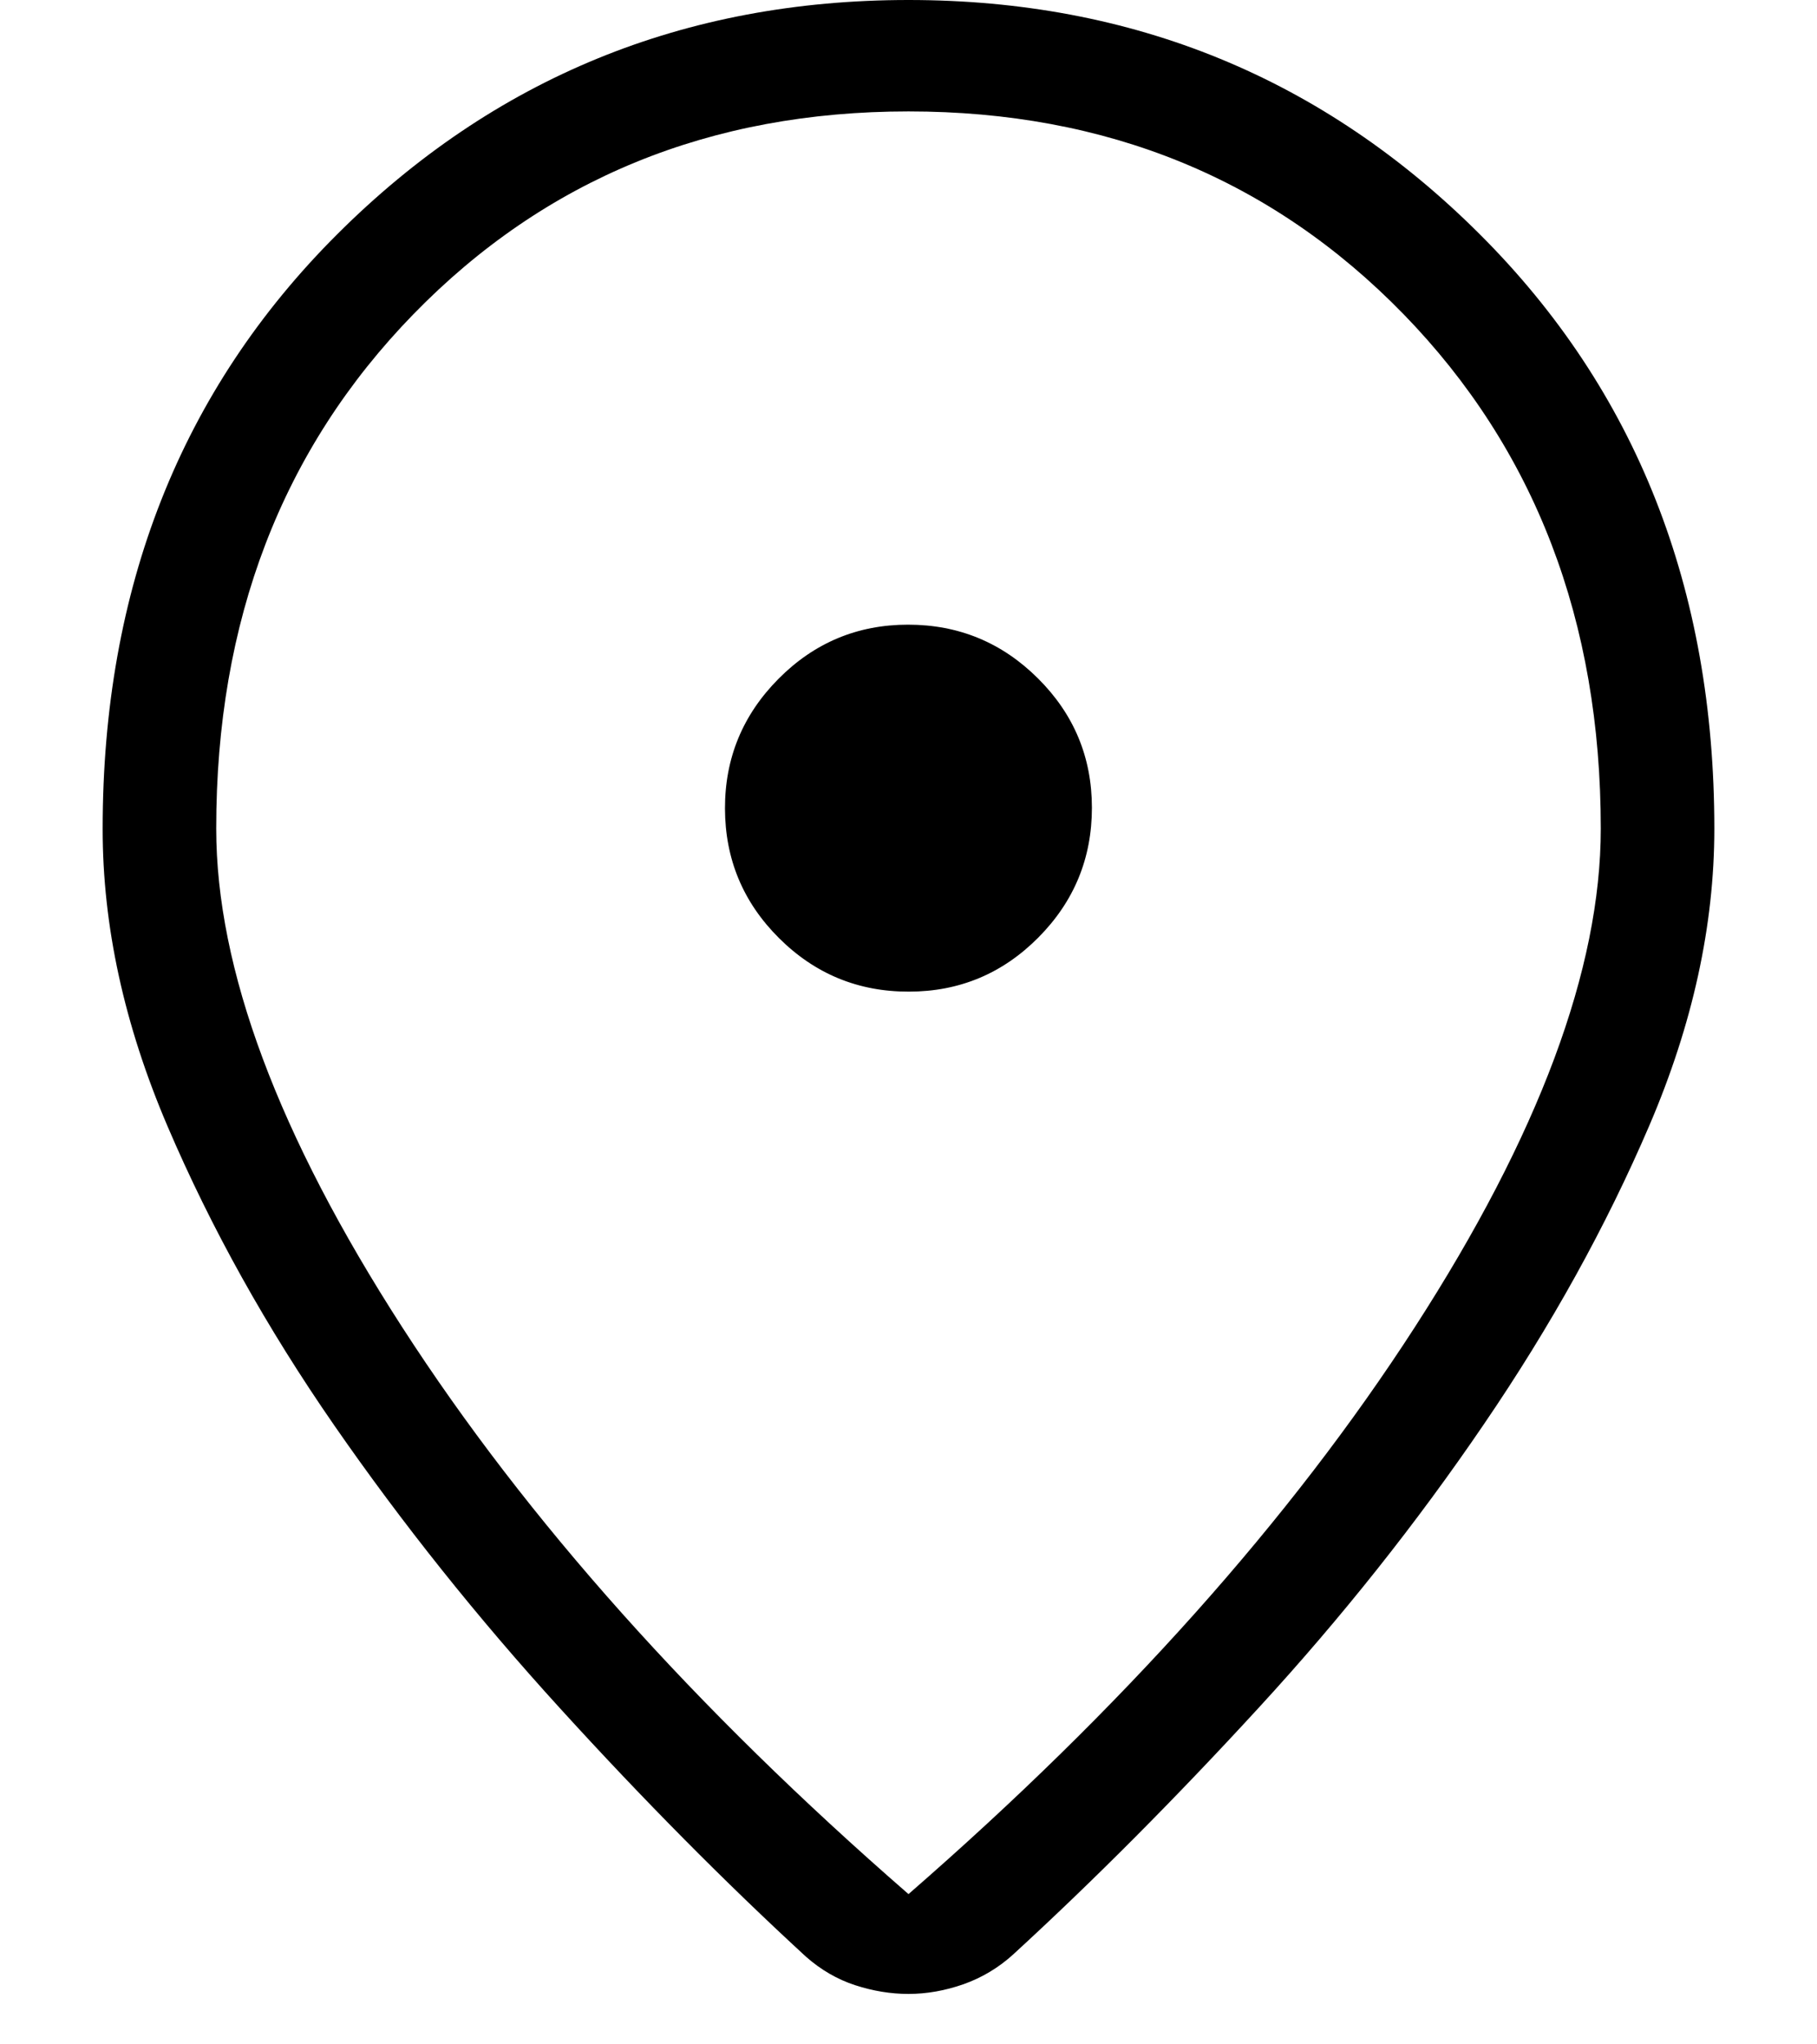 <svg width="16" height="18" viewBox="0 0 16 18" fill="none" xmlns="http://www.w3.org/2000/svg">
<path d="M8 16.677C9.88 15.041 11.366 13.377 12.458 11.686C13.55 9.995 14.096 8.531 14.096 7.296C14.096 5.467 13.517 3.957 12.359 2.766C11.2 1.576 9.747 0.981 8 0.981C6.253 0.981 4.8 1.576 3.641 2.766C2.482 3.956 1.903 5.466 1.904 7.296C1.904 8.531 2.45 9.994 3.542 11.686C4.634 13.378 6.12 15.042 8 16.677ZM8 17.556C7.843 17.556 7.687 17.53 7.53 17.479C7.373 17.428 7.229 17.344 7.098 17.229C6.387 16.575 5.665 15.847 4.934 15.044C4.203 14.242 3.54 13.411 2.944 12.551C2.348 11.691 1.859 10.813 1.476 9.918C1.093 9.023 0.903 8.149 0.904 7.296C0.904 5.181 1.593 3.436 2.97 2.062C4.348 0.687 6.025 0 8 0C9.975 0 11.652 0.687 13.03 2.062C14.407 3.436 15.096 5.181 15.096 7.296C15.096 8.149 14.905 9.02 14.524 9.909C14.143 10.798 13.657 11.675 13.066 12.541C12.476 13.408 11.816 14.239 11.085 15.035C10.354 15.831 9.633 16.556 8.92 17.21C8.793 17.325 8.648 17.412 8.486 17.47C8.323 17.527 8.161 17.556 7.999 17.556M8.003 8.731C8.448 8.731 8.828 8.572 9.143 8.255C9.458 7.938 9.615 7.557 9.615 7.112C9.615 6.667 9.456 6.287 9.139 5.972C8.822 5.657 8.441 5.5 7.996 5.5C7.551 5.5 7.171 5.659 6.856 5.976C6.541 6.293 6.383 6.674 6.384 7.119C6.385 7.564 6.543 7.944 6.859 8.259C7.175 8.574 7.556 8.732 8.003 8.731Z" fill="#960100" style="fill:#960100;fill:color(display-p3 0.59 0.002 0);fill-opacity:1;"/>
</svg>
